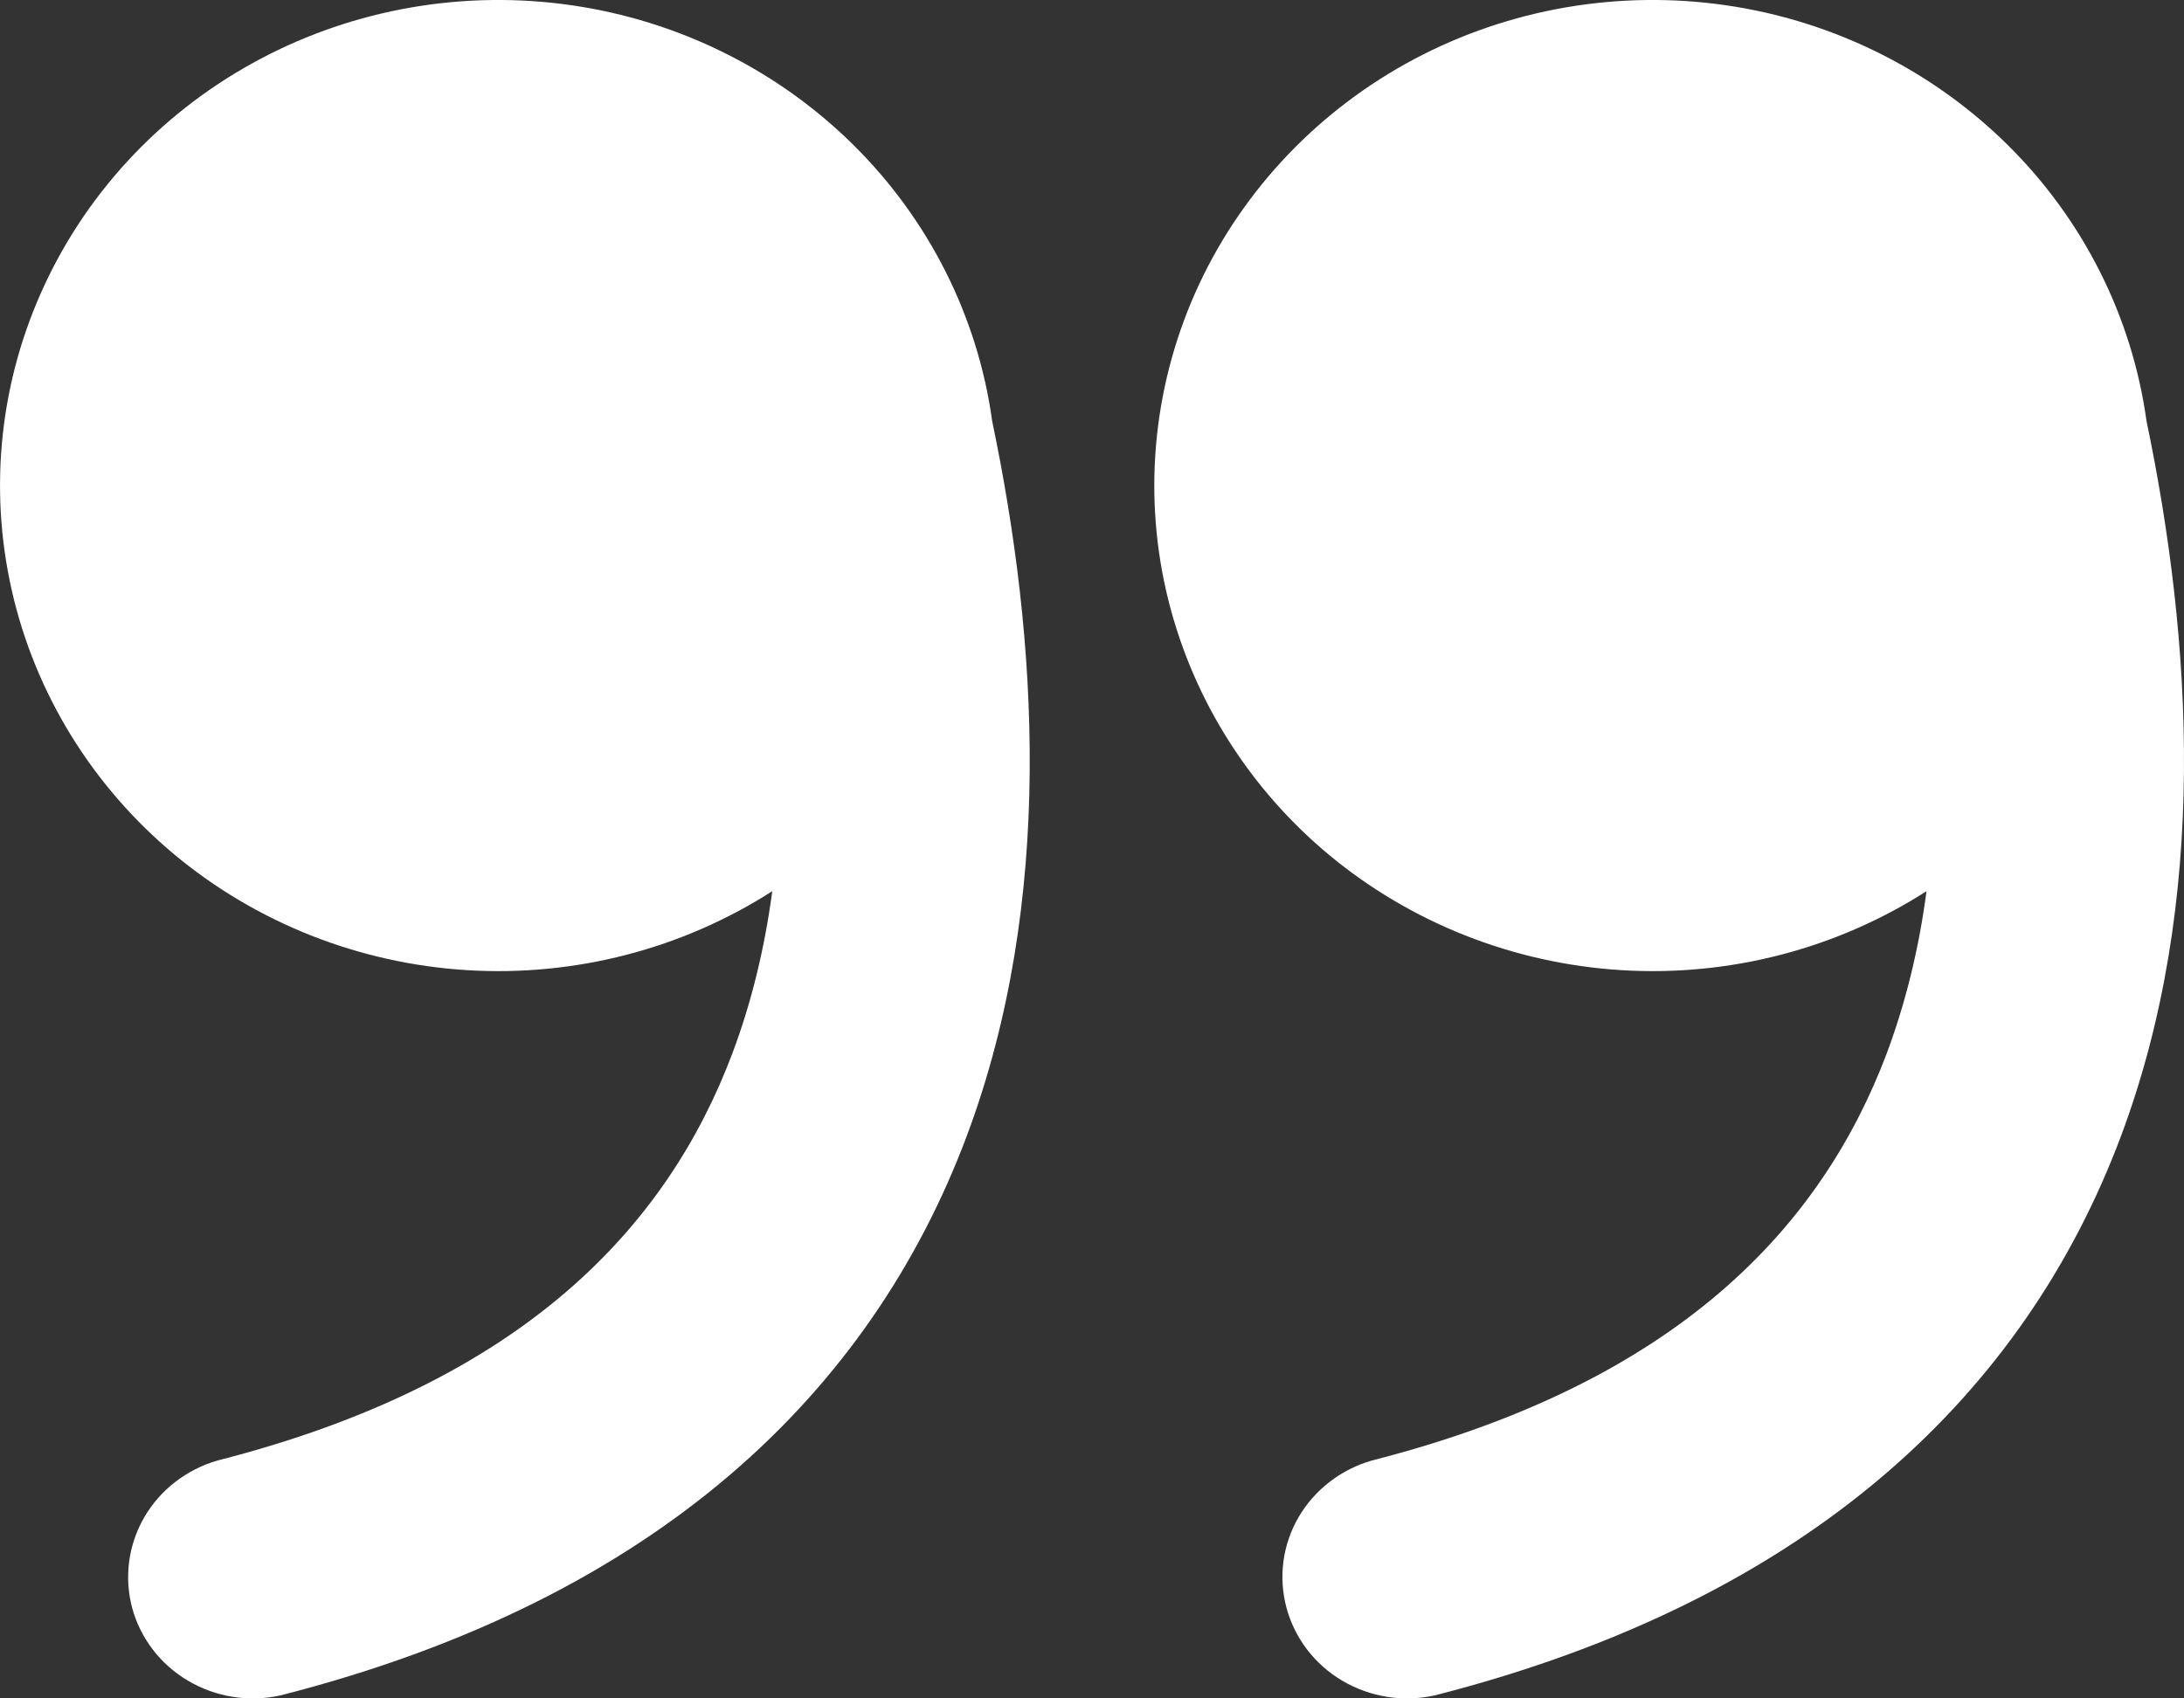 <?xml version="1.0" encoding="UTF-8"?> <svg xmlns="http://www.w3.org/2000/svg" viewBox="0 0 18 14" fill="none"><rect x="0" y="0" width="18" height="14" fill="#333333" stroke="none"/><path d="M6.365 7.346C5.621 7.823 4.738 8.052 3.848 7.997C2.959 7.942 2.113 7.607 1.436 7.043C0.759 6.478 0.289 5.714 0.097 4.866C-0.095 4.019 0 3.133 0.37 2.343C0.739 1.553 1.362 0.901 2.145 0.486C2.928 0.071 3.827 -0.084 4.709 0.043C5.59 0.17 6.405 0.574 7.031 1.192C7.656 1.81 8.059 2.61 8.177 3.47C8.552 5.263 8.698 7.42 7.965 9.372C7.178 11.463 5.435 13.178 2.313 13.975C2.052 14.033 1.779 13.99 1.551 13.855C1.322 13.721 1.157 13.504 1.089 13.253C1.022 13.001 1.058 12.733 1.189 12.507C1.32 12.281 1.537 12.113 1.793 12.039C4.319 11.395 5.499 10.108 6.036 8.683C6.196 8.258 6.303 7.809 6.365 7.345" fill="white"></path><path d="M15.878 7.346C15.134 7.823 14.251 8.052 13.362 7.997C12.473 7.942 11.626 7.607 10.949 7.043C10.272 6.478 9.803 5.714 9.61 4.866C9.418 4.019 9.514 3.133 9.883 2.343C10.253 1.553 10.876 0.901 11.658 0.486C12.441 0.071 13.341 -0.084 14.222 0.043C15.103 0.17 15.918 0.574 16.544 1.192C17.17 1.81 17.572 2.61 17.691 3.47C18.065 5.263 18.211 7.42 17.478 9.372C16.692 11.463 14.948 13.178 11.826 13.975C11.566 14.033 11.293 13.99 11.064 13.855C10.836 13.721 10.67 13.504 10.603 13.253C10.535 13.001 10.571 12.733 10.702 12.507C10.834 12.281 11.05 12.113 11.307 12.039C13.832 11.395 15.013 10.108 15.55 8.683C15.709 8.258 15.817 7.809 15.878 7.345" fill="white"></path></svg> 